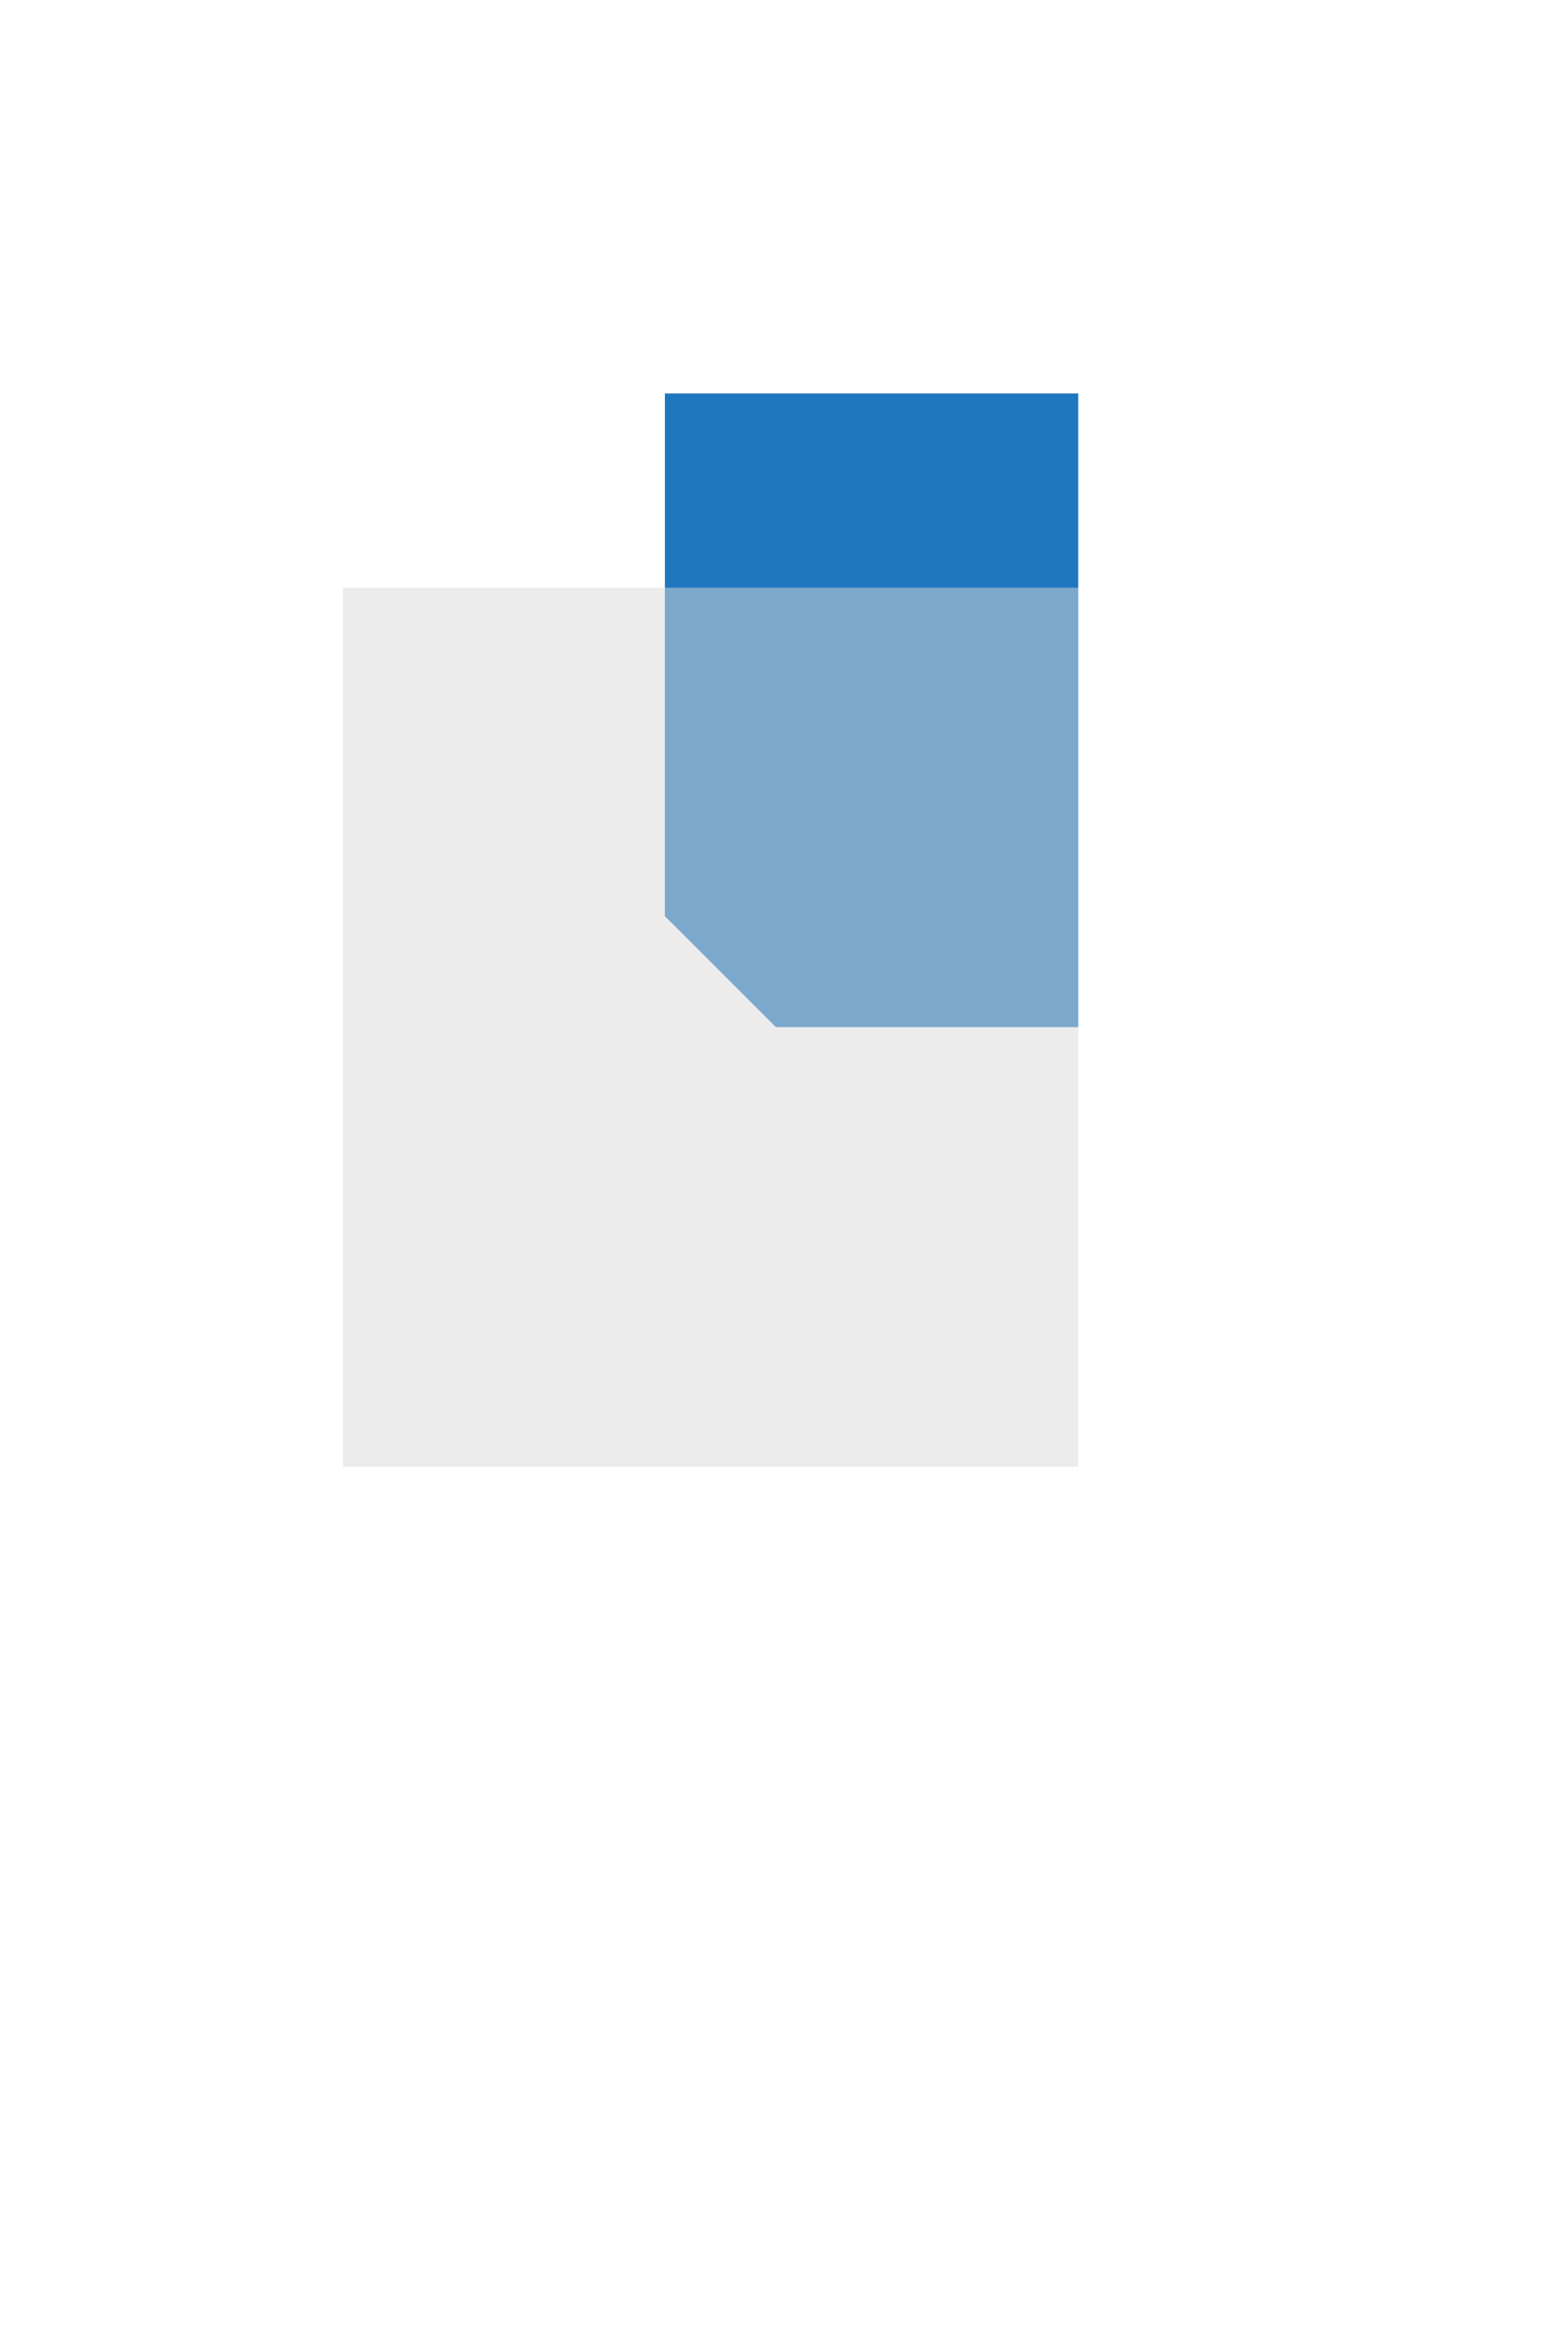 <svg width="176" height="262" viewBox="0 0 176 262" fill="none" xmlns="http://www.w3.org/2000/svg">
<path fill-rule="evenodd" clip-rule="evenodd" d="M87.086 115.264L121.024 115.264L121.024 44.153L74.63 44.153L74.63 102.809L87.086 115.264Z" fill="#1F77BF"/>
<g style="mix-blend-mode:multiply" opacity="0.5">
<rect x="38.501" y="65.948" width="82.521" height="98.633" fill="#D9D9D9"/>
</g>
</svg>

